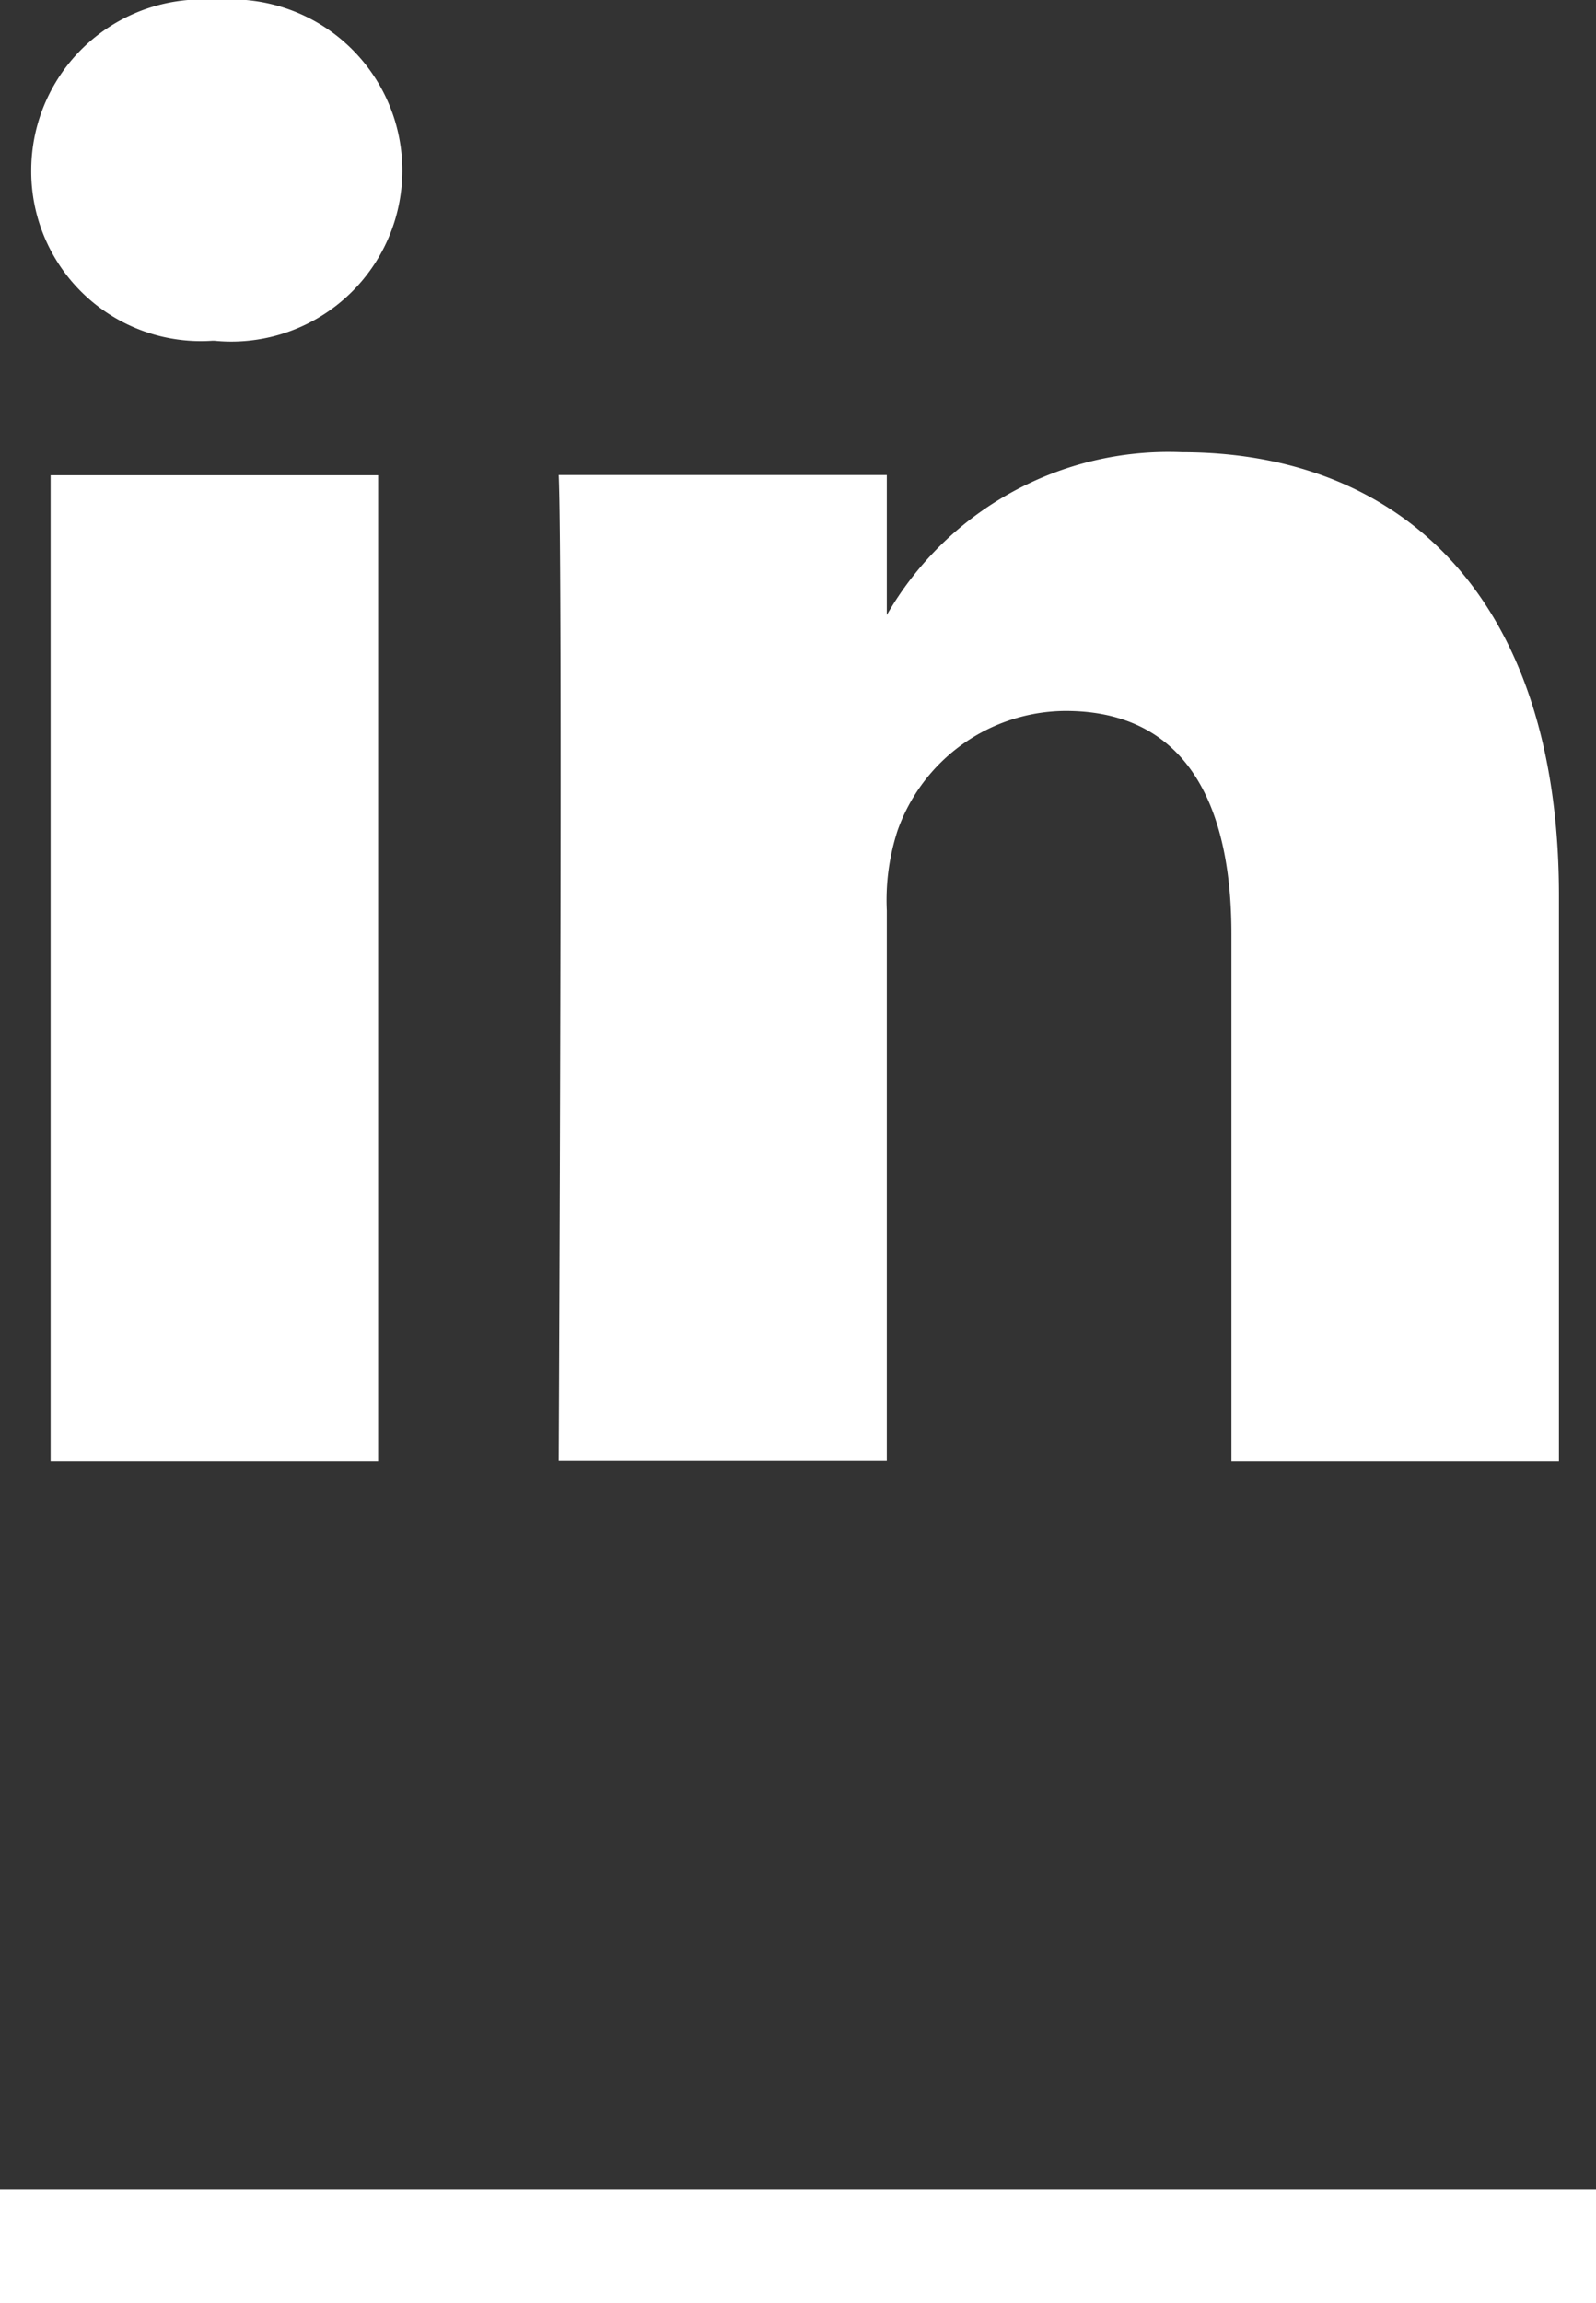 <svg xmlns="http://www.w3.org/2000/svg" width="14" height="20.19" viewBox="0 0 14 20.19"><rect x="0" y="0" width="14" height="20.19" fill="#333333" stroke="none"/><g transform="translate(-1303.5 -727.81)"><g transform="translate(-135.439 155.315)"><path d="M.112,2.954H2.985V-5.689H.112Z" transform="translate(1439.271 582.35)" fill="#fff"/><g transform="translate(1443.845 576.459)"><path d="M1.867,0A2.85,2.85,0,0,0-.722,1.427V.2H-3.6c.038.81,0,8.641,0,8.641H-.722V4.018a1.966,1.966,0,0,1,.094-.7A1.572,1.572,0,0,1,.846,2.268c1.039,0,1.455.792,1.455,1.954V8.845H5.174V3.889C5.174,1.235,3.756,0,1.867,0" transform="translate(3.595 0)" fill="#fff"/></g><g transform="translate(1439.213 572.495)"><path d="M.556,0A1.5,1.5,0,0,0-1.07,1.493,1.488,1.488,0,0,0,.518,2.987H.536A1.5,1.5,0,1,0,.556,0" transform="translate(1.07)" fill="#fff"/></g></g><line x2="14" transform="translate(1303.5 747.5)" fill="none" stroke="#fff" stroke-width="1"/></g></svg>